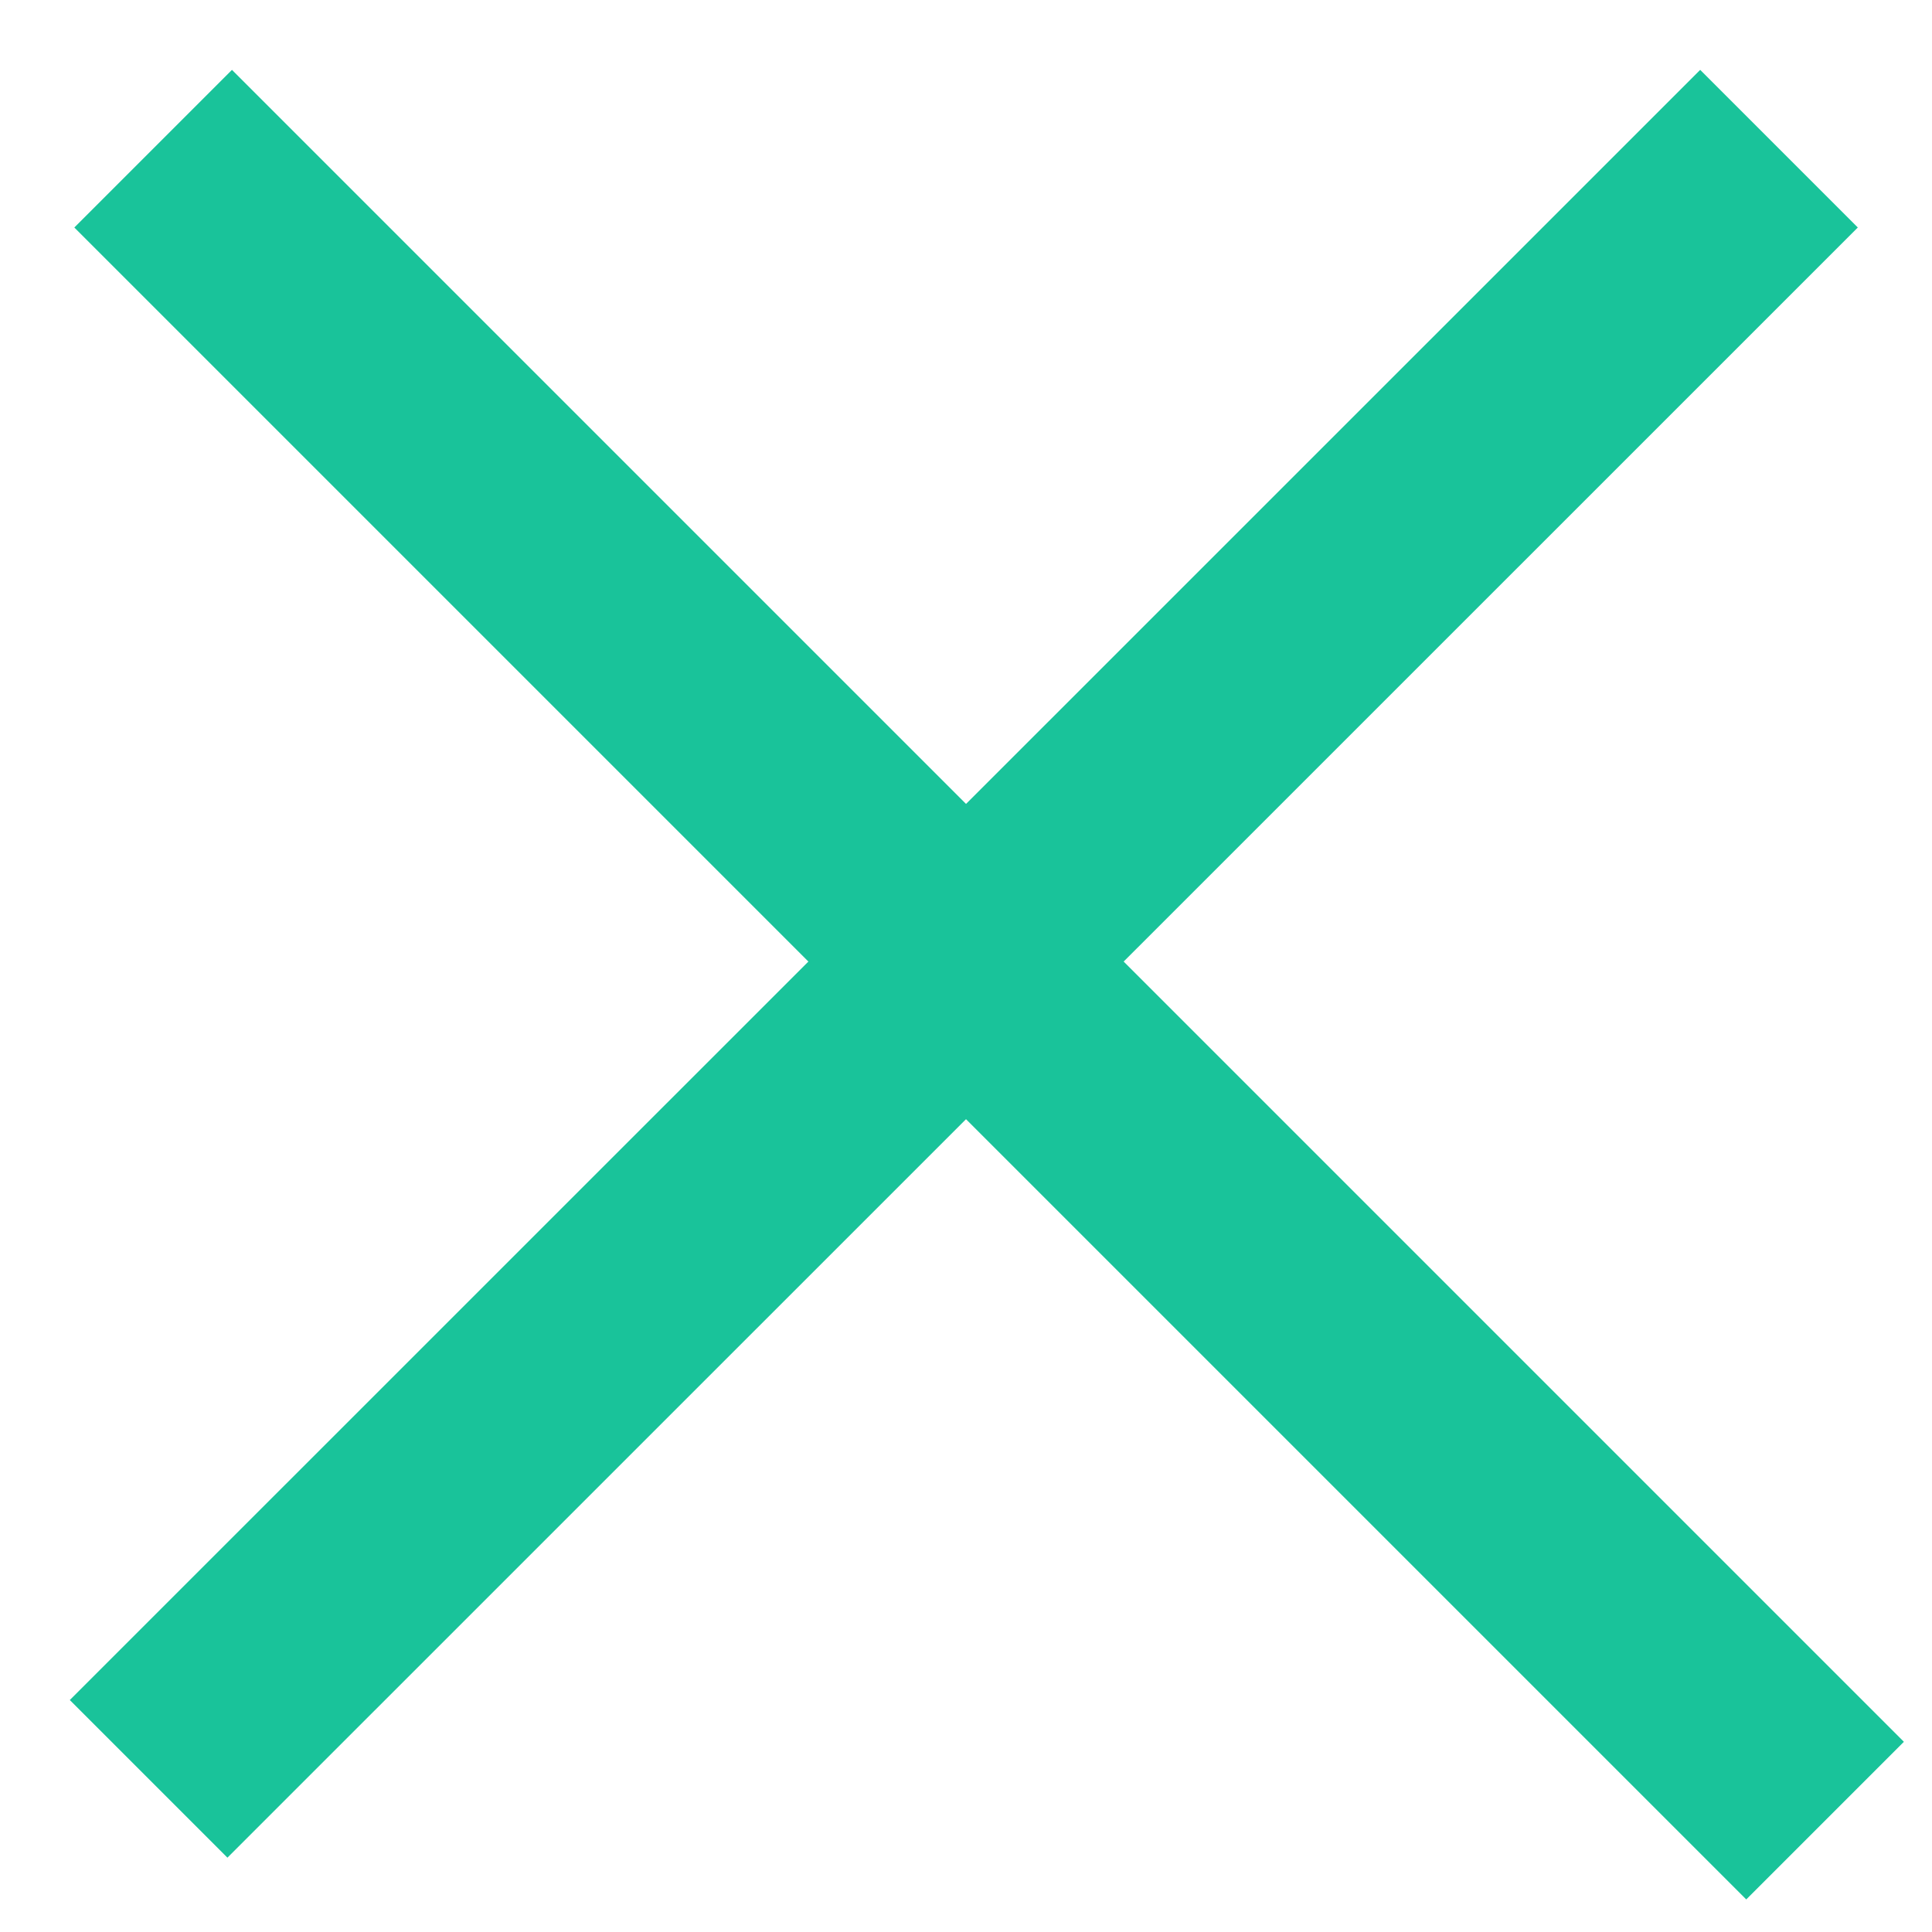 <svg width="26" height="26" viewBox="0 0 26 26" fill="none" xmlns="http://www.w3.org/2000/svg">
<path d="M2 23.939L23.941 2.001" stroke="#19C39A" stroke-width="3"/>
<line x1="2.061" y1="2.001" x2="24.561" y2="24.501" stroke="#19C39A" stroke-width="3"/>
</svg>
